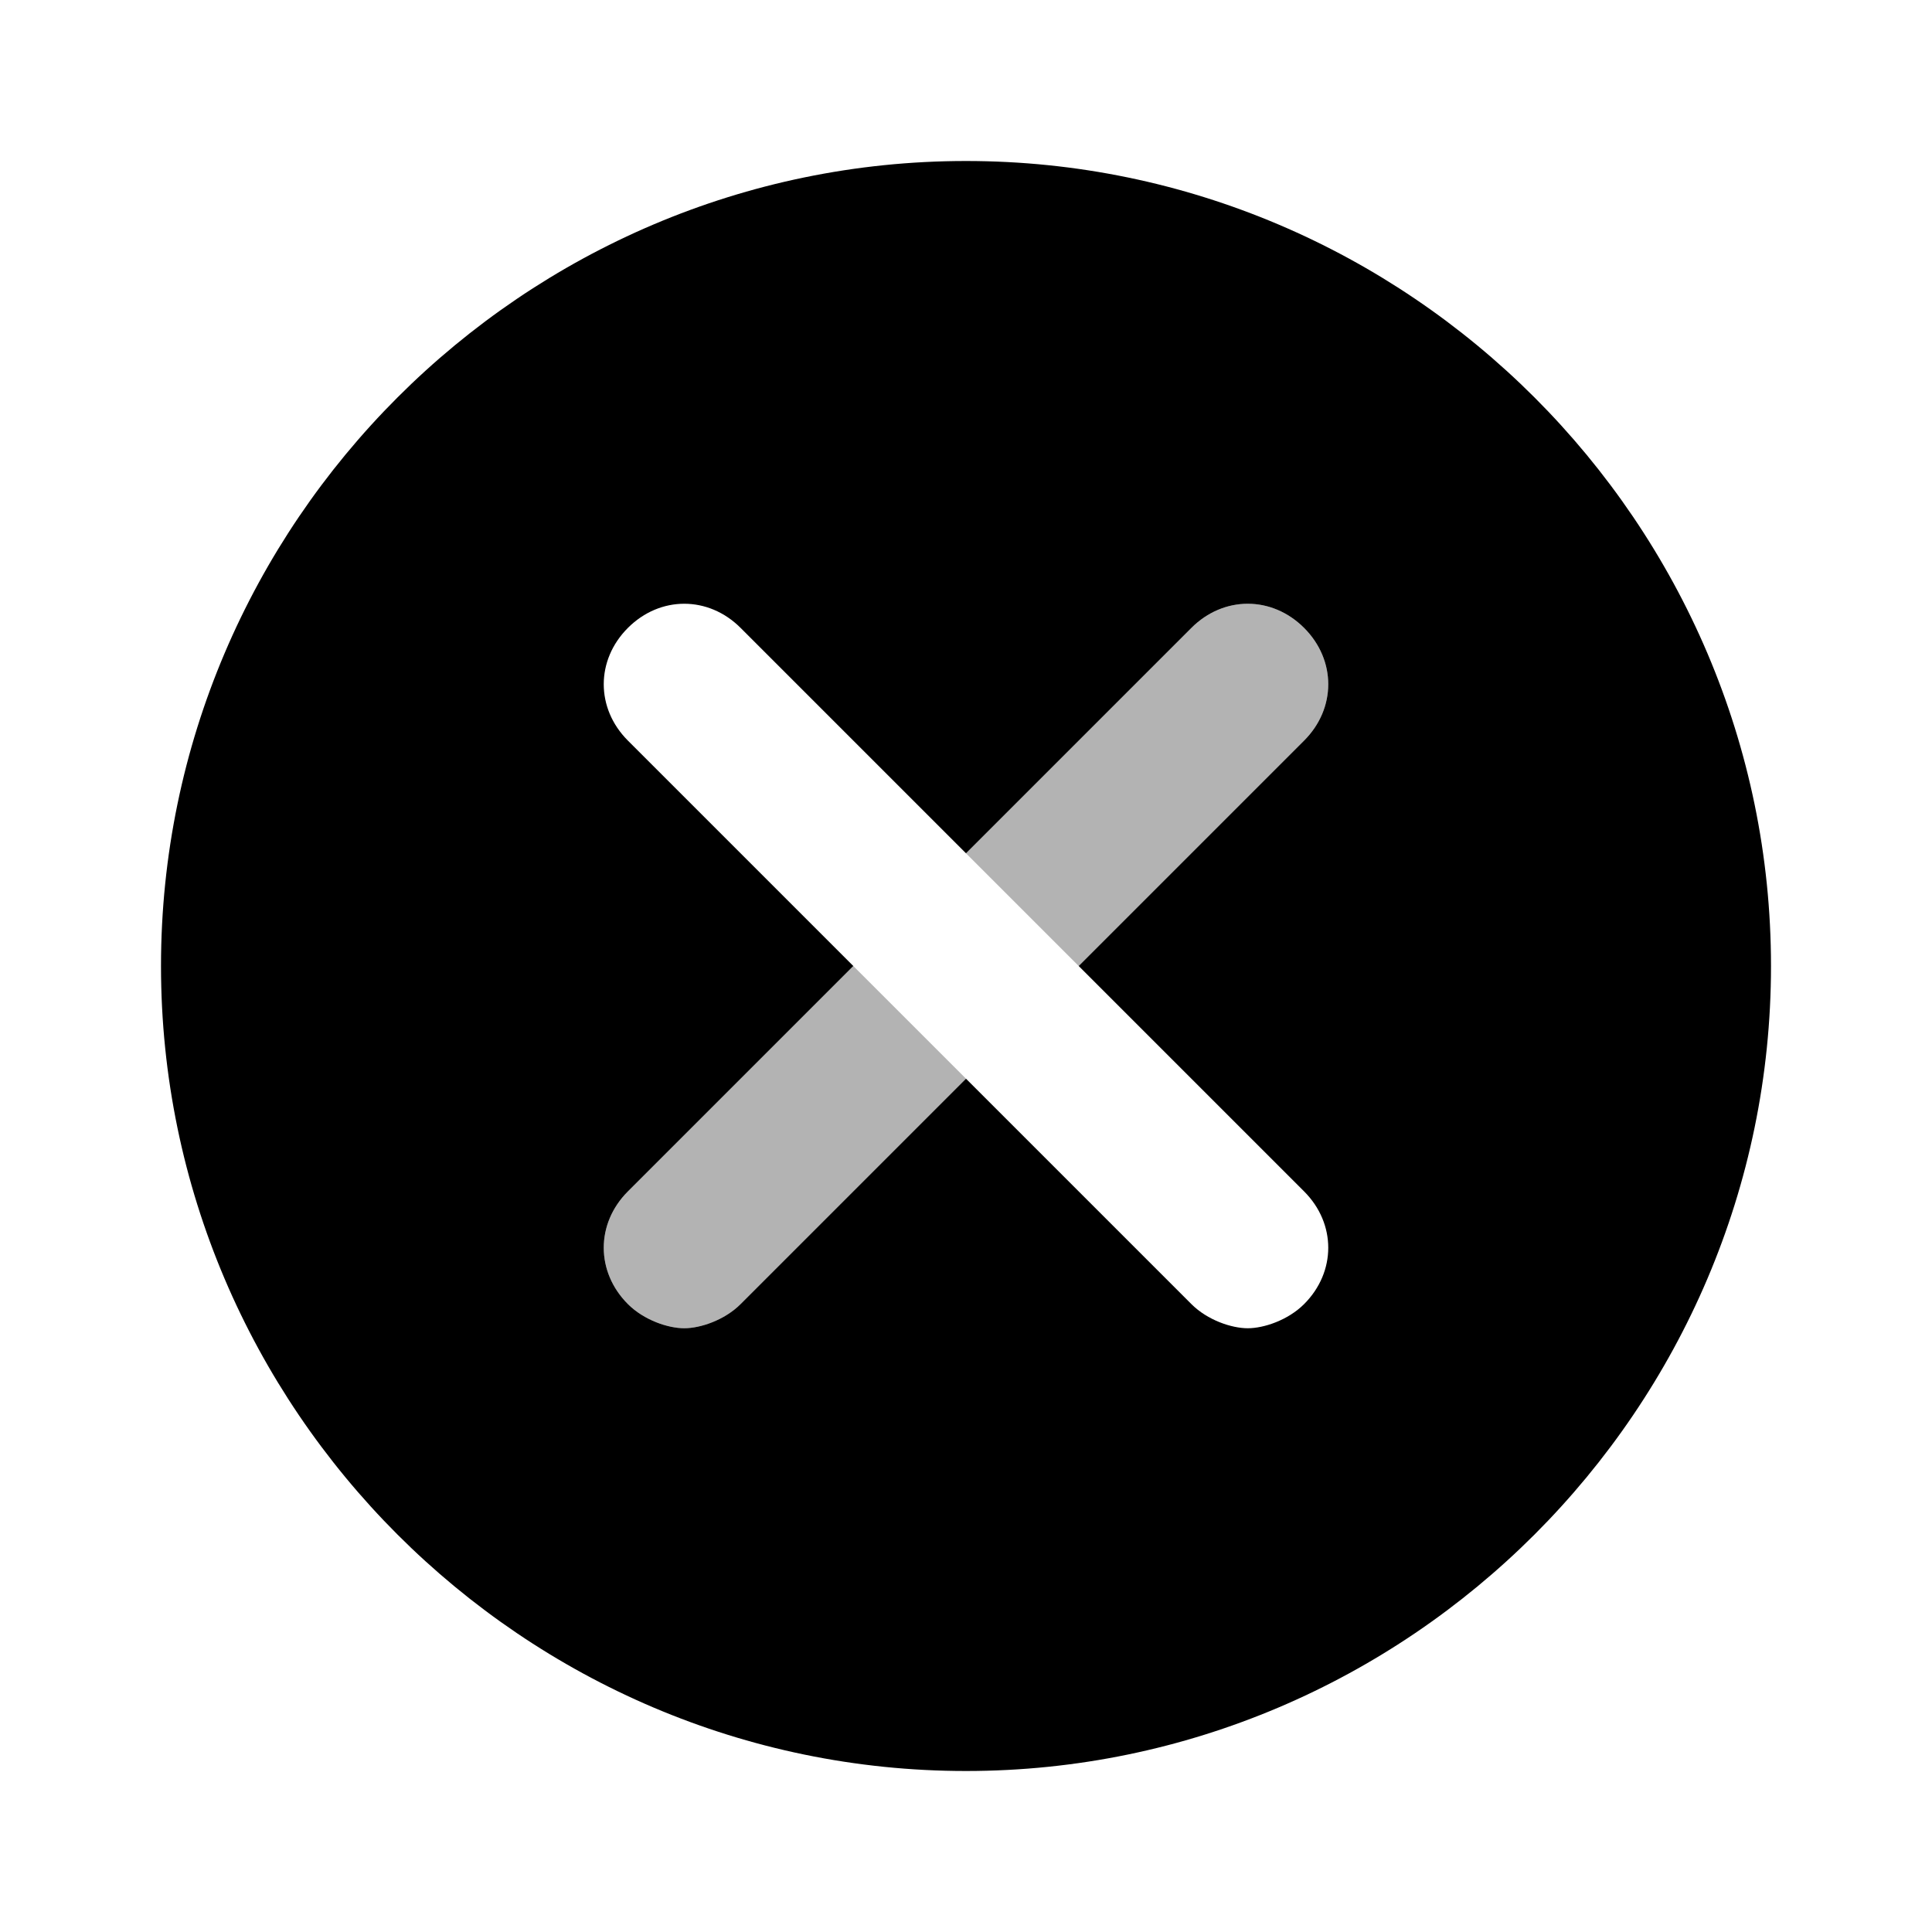 <svg width="24" height="24" viewBox="0 0 24 24" fill="none" xmlns="http://www.w3.org/2000/svg">
<path opacity="0.3" d="M12 10.6L14.8 7.8C15.2 7.4 15.8 7.4 16.2 7.8C16.6 8.2 16.6 8.8 16.2 9.2L13.4 12L12 10.6ZM10.6 12L7.8 14.8C7.4 15.2 7.4 15.8 7.8 16.2C8 16.4 8.3 16.5 8.5 16.5C8.7 16.5 9 16.4 9.2 16.2L12 13.4L10.6 12Z" fill="currentColor"/>
<path d="M22 12C22 17.5 17.5 22 12 22C6.5 22 2 17.5 2 12C2 6.5 6.5 2 12 2C17.5 2 22 6.5 22 12ZM13.4 12L16.2 9.2C16.6 8.8 16.6 8.2 16.2 7.8C15.8 7.4 15.2 7.4 14.8 7.8L12 10.6L9.2 7.8C8.8 7.4 8.2 7.4 7.8 7.8C7.4 8.2 7.4 8.8 7.8 9.2L10.6 12L7.8 14.8C7.4 15.2 7.4 15.8 7.8 16.2C8 16.4 8.3 16.5 8.5 16.5C8.7 16.5 9 16.4 9.2 16.2L12 13.4L14.8 16.2C15 16.4 15.3 16.5 15.5 16.5C15.7 16.5 16 16.4 16.2 16.2C16.6 15.8 16.6 15.2 16.2 14.8L13.4 12Z" fill="currentColor"/>
</svg>
